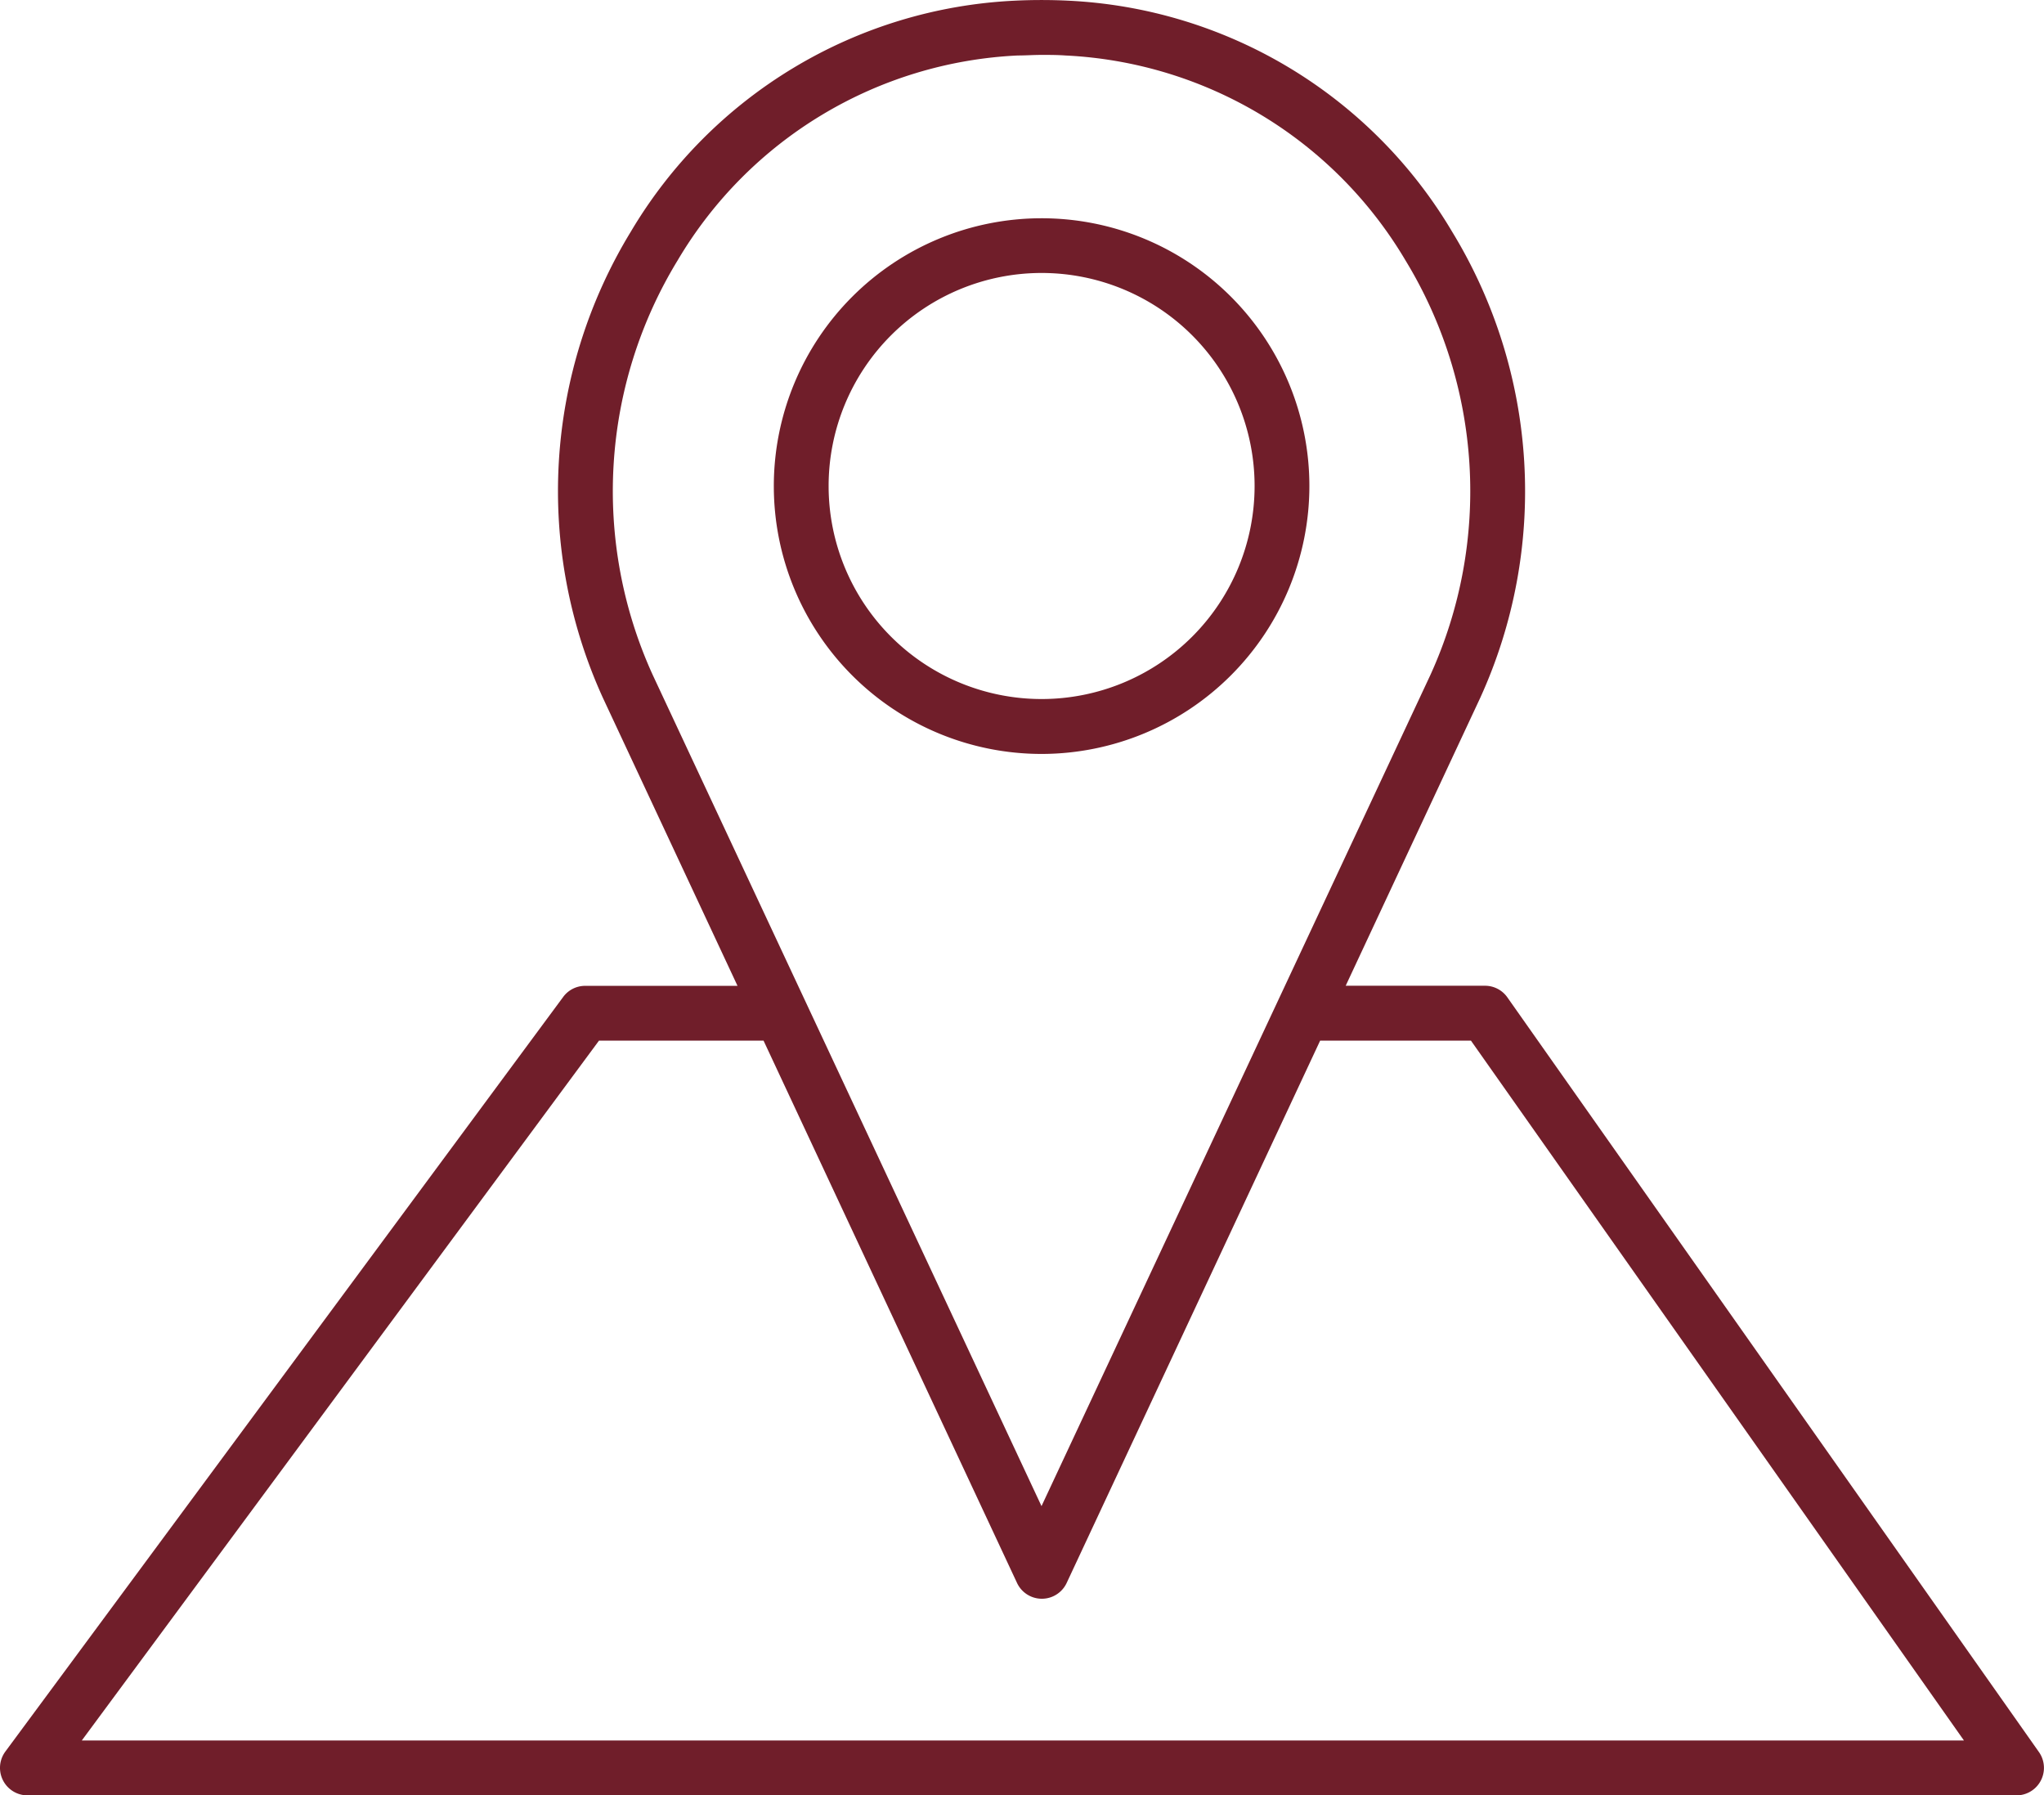 <svg xmlns="http://www.w3.org/2000/svg" xmlns:xlink="http://www.w3.org/1999/xlink" width="21.113" height="18.541" viewBox="0 0 21.113 18.541">
  <defs>
    <clipPath id="clip-path">
      <rect id="Rechteck_24" data-name="Rechteck 24" width="21.113" height="18.541" transform="translate(0 0)" fill="#701e2a"/>
    </clipPath>
  </defs>
  <g id="Gruppe_32" data-name="Gruppe 32" transform="translate(0 0)">
    <g id="Gruppe_31" data-name="Gruppe 31" clip-path="url(#clip-path)">
      <path id="Pfad_127" data-name="Pfad 127" d="M13.525,5.019a2.766,2.766,0,1,0-2.766,2.767,2.769,2.769,0,0,0,2.766-2.767m-4.966,0a2.2,2.2,0,1,1,2.2,2.2,2.2,2.2,0,0,1-2.2-2.2" fill="#701e2a"/>
      <path id="Pfad_128" data-name="Pfad 128" d="M21.061,18.094,15.57,10.3a.282.282,0,0,0-.232-.12H13.9L15.29,7.206A5.143,5.143,0,0,0,15,2.394,4.878,4.878,0,0,0,11.033.007c-.182-.009-.368-.009-.55,0A4.88,4.88,0,0,0,6.515,2.394a5.146,5.146,0,0,0-.287,4.814l1.39,2.973H6.045a.281.281,0,0,0-.228.115L.055,18.089a.284.284,0,0,0,.228.452H20.829a.284.284,0,0,0,.232-.447M7,2.688A4.317,4.317,0,0,1,10.512.573c.081,0,.164-.006.246-.006s.165,0,.247.006a4.32,4.32,0,0,1,3.512,2.115,4.579,4.579,0,0,1,.259,4.28l-4.018,8.586L6.742,6.97A4.577,4.577,0,0,1,7,2.688M.845,17.974l5.342-7.227h1.7l2.618,5.6a.283.283,0,0,0,.513,0l2.618-5.6h1.558l5.092,7.227Z" fill="#701e2a"/>
    </g>
  </g>
</svg>
